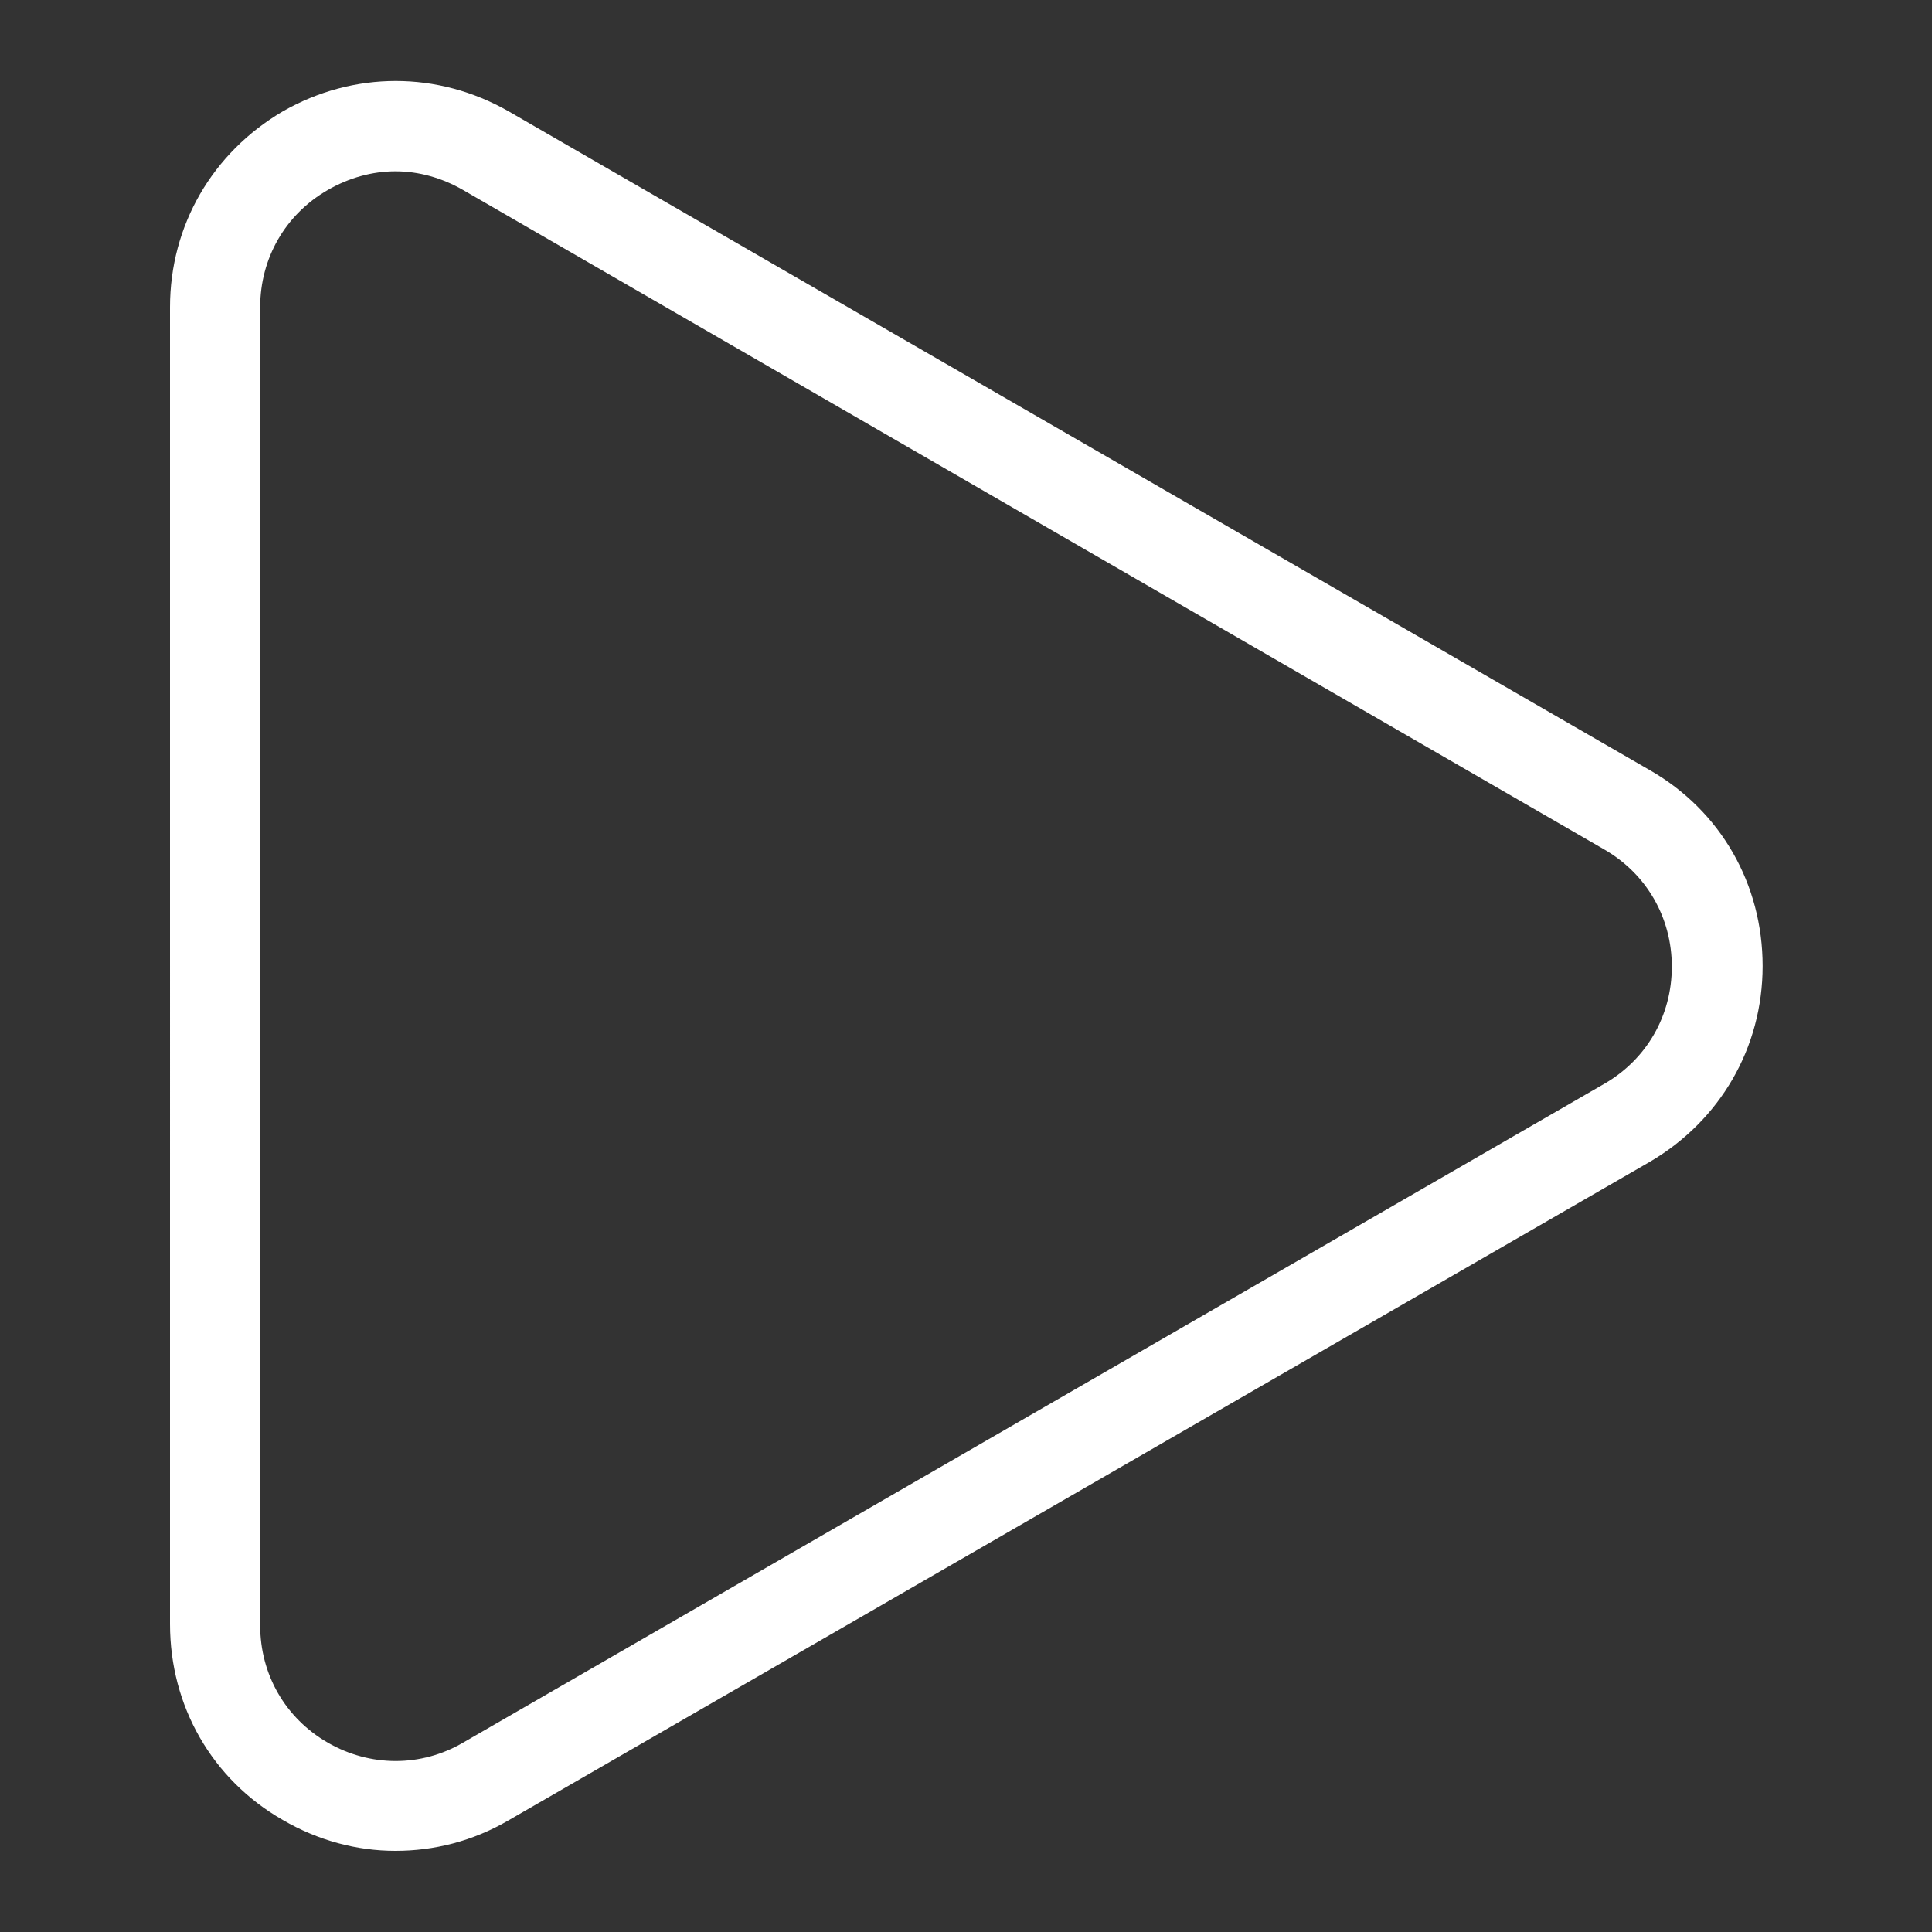 <svg xmlns="http://www.w3.org/2000/svg" xmlns:xlink="http://www.w3.org/1999/xlink" id="Layer_1" x="0px" y="0px" viewBox="0 0 300 300" style="enable-background:new 0 0 300 300;" xml:space="preserve"><rect x="0" y="0" width="300" height="300" fill="#333333" stroke="none"/><style type="text/css">	.st0{fill:url(#SVGID_1_);}	.st1{fill:url(#SVGID_00000043417498698460262060000008497532339563162755_);}	.st2{fill:#FFFFFF;}	.st3{fill:#121212;}	.st4{fill:#E52728;}	.st5{clip-path:url(#SVGID_00000023980448377391568940000000403394100263655811_);}	.st6{fill:none;stroke:#2E3037;stroke-width:3.936;stroke-linecap:round;stroke-miterlimit:10;stroke-dasharray:17.582,17.057;}	.st7{fill:#2E3037;}	.st8{clip-path:url(#SVGID_00000029047959093817484190000016521480990679135140_);}	.st9{fill:none;stroke:#2E3037;stroke-width:3.504;stroke-linecap:round;stroke-miterlimit:10;stroke-dasharray:15.652,15.184;}	.st10{fill:none;stroke:#FFFFFF;stroke-width:0.484;stroke-miterlimit:10;}	.st11{fill:none;stroke:#FFFFFF;stroke-width:0.25;stroke-miterlimit:10;}	.st12{fill:none;stroke:#FFFFFF;stroke-miterlimit:10;}	.st13{fill:none;stroke:#FFFFFF;stroke-width:0.969;stroke-miterlimit:10;}	.st14{fill:none;stroke:#FFFFFF;stroke-width:0.958;stroke-miterlimit:10;}</style><g>	<path class="st2" d="M61.4,287.4c-6,0-12-1.6-17.5-4.8c-11-6.3-17.5-17.7-17.5-30.4V47.7c0-12.7,6.6-24,17.5-30.4  c11-6.3,24.1-6.3,35.1,0l177.2,102.3c11,6.3,17.5,17.7,17.5,30.4c0,12.7-6.6,24-17.5,30.4L78.9,282.7  C73.4,285.9,67.4,287.4,61.4,287.4z M61.4,26.6c-3.6,0-7.2,1-10.5,2.9c-6.6,3.8-10.5,10.6-10.5,18.2v204.7  c0,7.6,3.9,14.4,10.5,18.2c6.6,3.8,14.5,3.8,21,0l177.2-102.3c6.6-3.8,10.5-10.6,10.5-18.2c0-7.6-3.9-14.4-10.5-18.2L71.9,29.5  C68.6,27.6,65,26.6,61.4,26.6z"></path></g></svg>